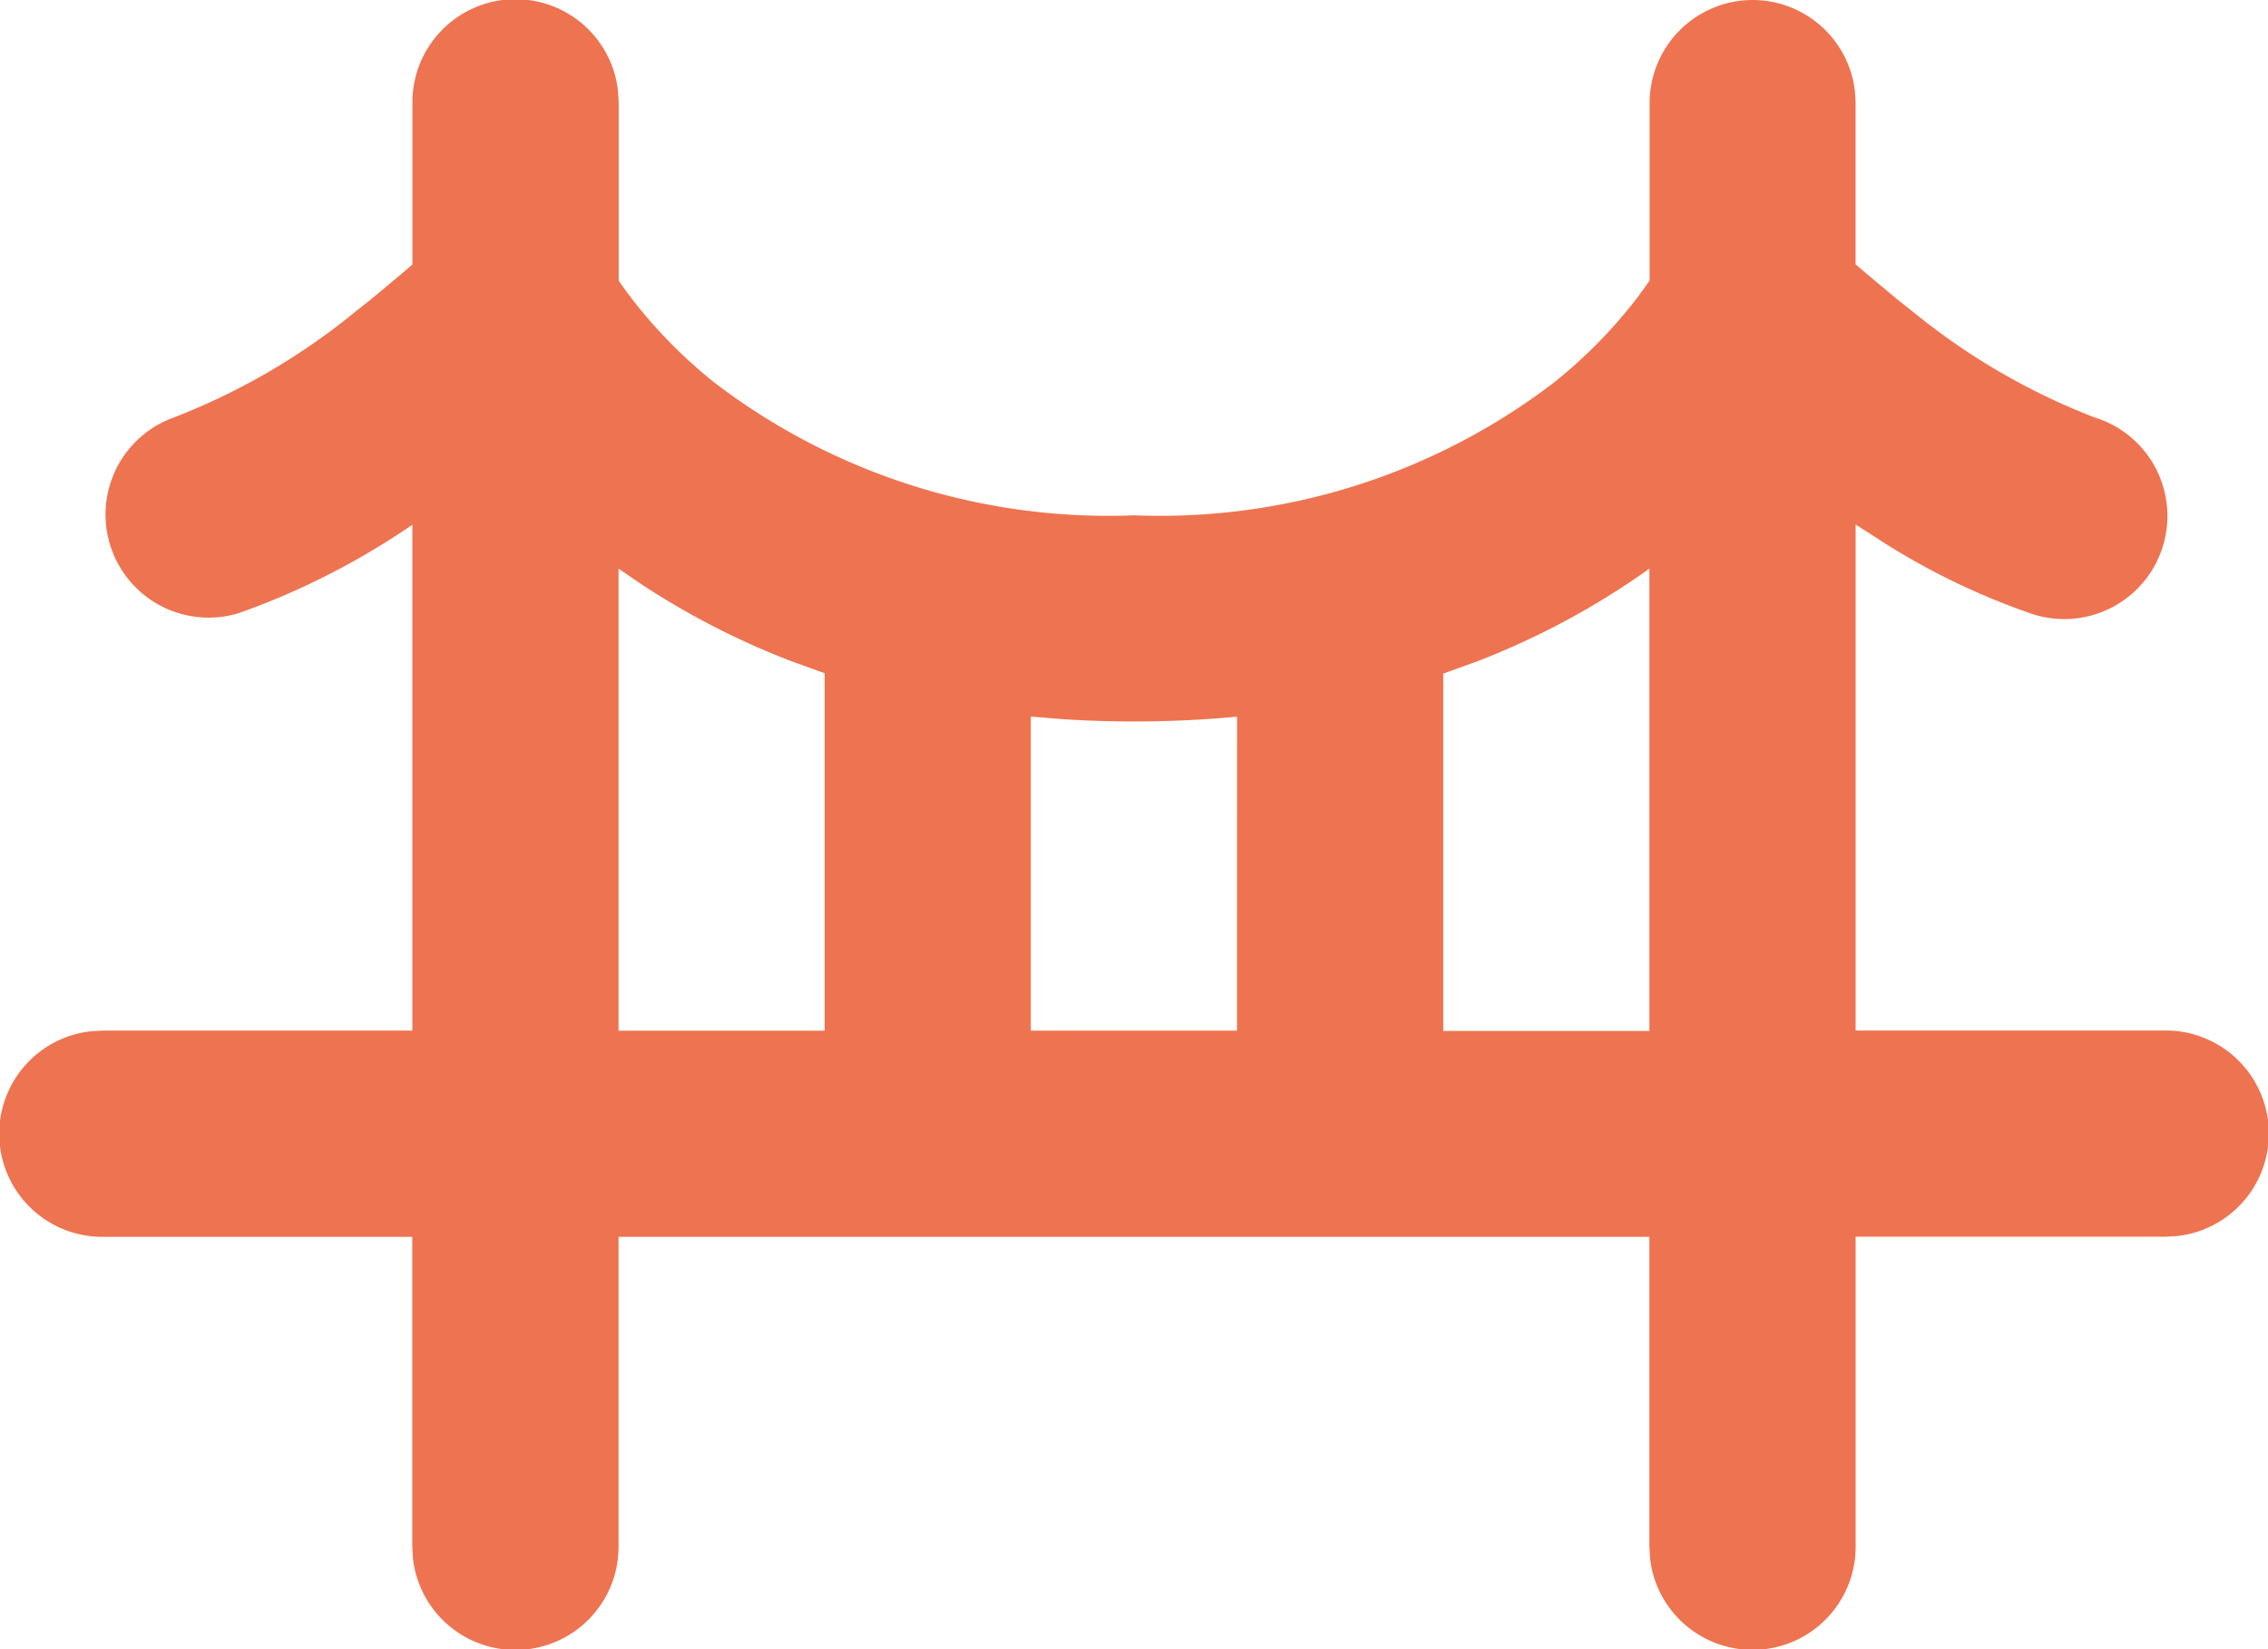 <svg xmlns="http://www.w3.org/2000/svg" width="44.122" height="32.088" viewBox="0 0 44.122 32.088">
  <g id="bridge_line" transform="translate(-5.599 -11.981)">
    <path id="bridge" d="M35.094,4a2.006,2.006,0,0,1,1.992,1.772l.013.234V9.143l.233.2h0l.556.464q.153.123.318.252a12.953,12.953,0,0,0,3.539,2.062,2.006,2.006,0,1,1-1.268,3.805,13.765,13.765,0,0,1-2.866-1.391l-.511-.33v9.846h6.017a2.006,2.006,0,0,1,.234,4l-.234.013H37.1v6.017a2.006,2.006,0,0,1-4,.234l-.013-.234V28.066H13.033v6.017a2.006,2.006,0,0,1-4,.234l-.013-.234V28.066H3.006a2.006,2.006,0,0,1-.234-4l.234-.013H9.022V14.21a14.56,14.56,0,0,1-3.377,1.72,2.006,2.006,0,0,1-1.268-3.805,12.949,12.949,0,0,0,3.539-2.062l.318-.252h0l.556-.464h0l.233-.2V6.006a2.006,2.006,0,0,1,4-.234l.013.234V9.459c.058.086.128.185.21.294a9.543,9.543,0,0,0,1.67,1.705,12.625,12.625,0,0,0,8.148,2.569,12.625,12.625,0,0,0,8.148-2.569,9.541,9.541,0,0,0,1.67-1.705l.21-.294V6.006A2.006,2.006,0,0,1,35.094,4ZM33.088,15.064a15.146,15.146,0,0,1-3.34,1.8l-.671.243v6.953h4.011Zm-8.022,2.88c-.639.061-1.307.094-2.006.094q-.7,0-1.357-.043l-.649-.052v6.111h4.011Zm-12.033-2.88v8.991h4.011V17.1l-.671-.243a15.253,15.253,0,0,1-2.863-1.468Z" transform="translate(4.599 7.981)" fill="#ee7350" fill-rule="evenodd"/>
  </g>
</svg>
